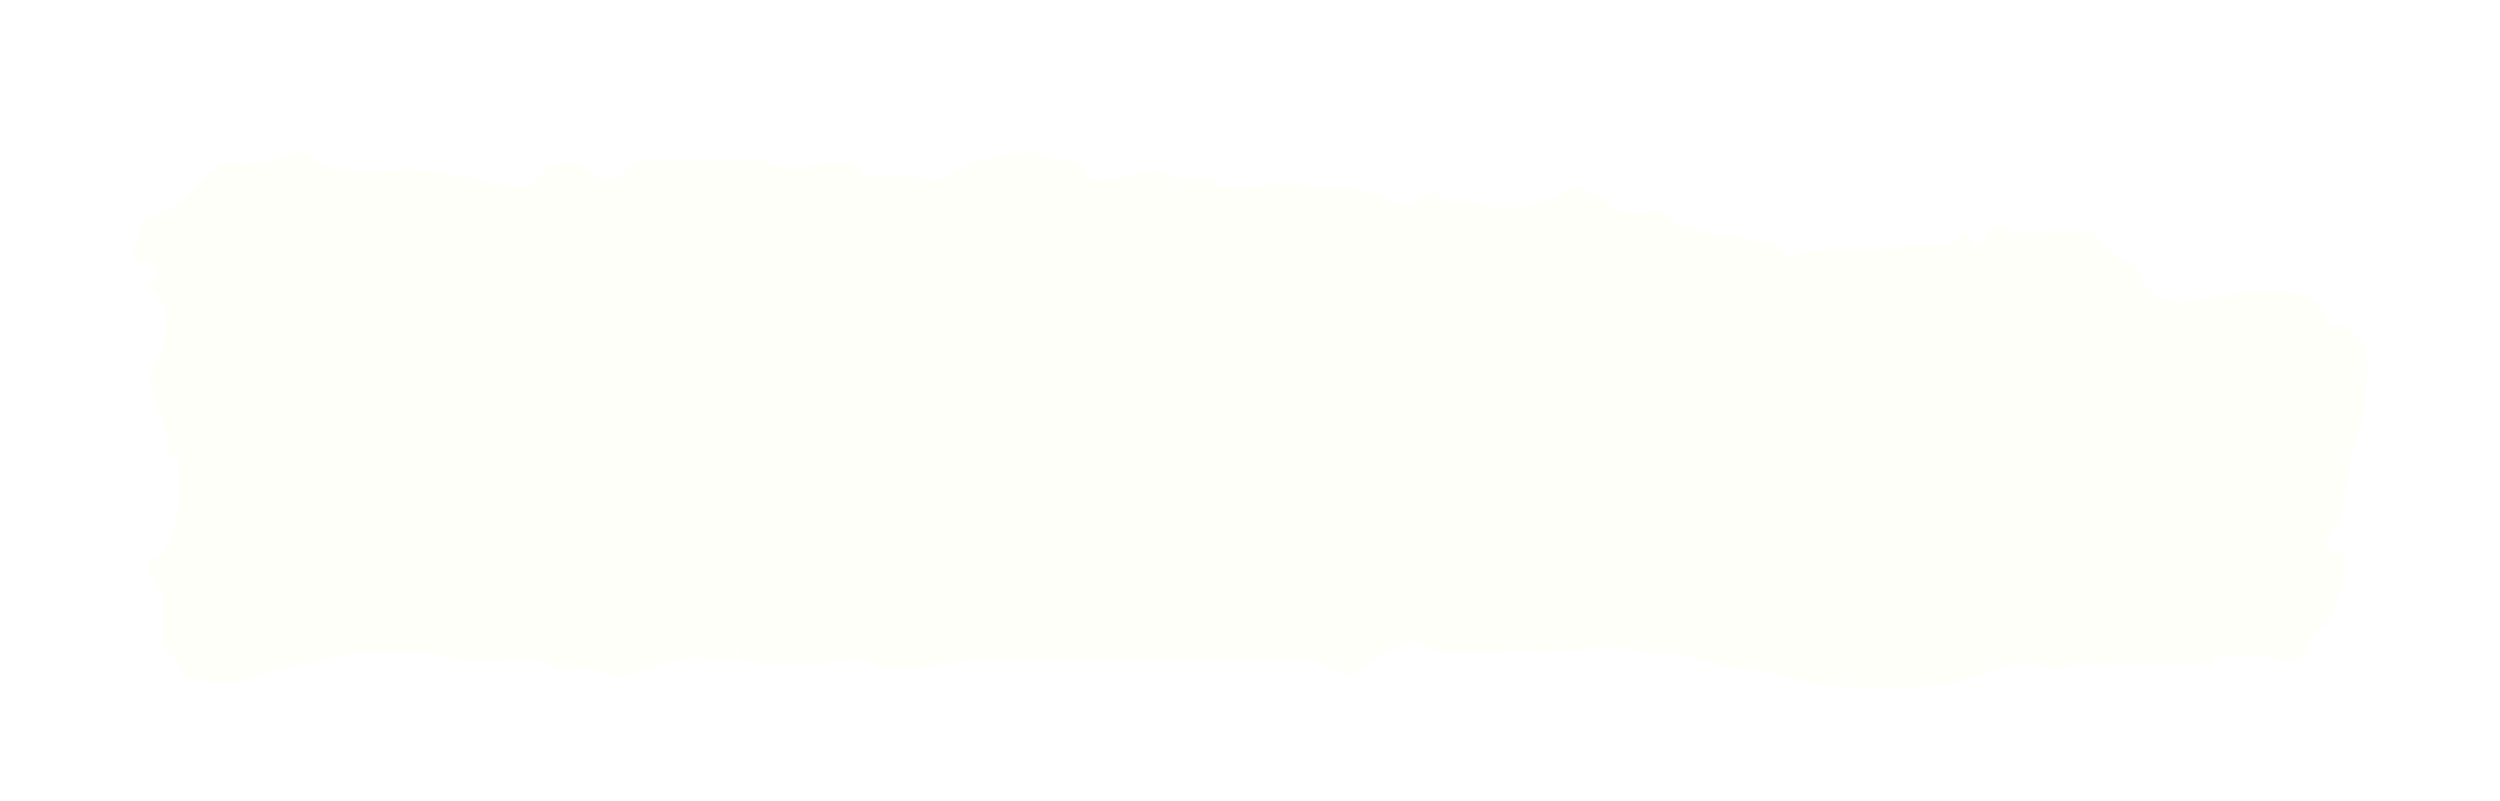 <?xml version="1.0" encoding="UTF-8"?> <svg xmlns="http://www.w3.org/2000/svg" viewBox="0 0 527.126 168.972" fill="none"><g filter="url(#filter0_dd_2004_13473)"><path d="M490.075 112.428C490.977 110.327 492.329 108.693 492.782 106.593C493.681 103.559 495.036 99.591 493.909 96.323C491.202 96.557 490.075 95.39 490.752 93.289C490.977 92.822 493.007 90.021 493.007 89.788C493.909 87.921 493.909 86.054 494.359 84.186C495.036 81.619 495.486 80.219 495.486 77.651C495.486 73.917 497.965 71.583 498.19 67.849C498.643 63.414 499.093 62.247 499.093 57.812C499.093 50.577 495.486 48.009 490.752 48.71C490.075 40.774 481.734 41.474 475.198 41.474C469.112 41.474 460.319 45.909 454.683 42.408C451.979 40.774 451.979 38.207 449.724 36.106C448.597 34.939 447.02 34.706 445.668 33.539C445.215 33.072 444.765 32.605 444.54 32.138H444.315C442.961 31.672 442.286 30.271 441.609 28.871C438.904 28.871 436.2 28.871 433.493 28.871C431.691 28.871 425.83 29.104 424.025 28.637C422.898 28.404 422.448 27.004 421.096 27.47C419.066 27.937 419.291 31.205 417.264 31.672C414.557 32.138 416.362 30.505 415.01 29.804C413.658 29.104 413.205 30.271 412.305 30.971C410.276 32.138 407.572 31.672 405.317 31.672C401.483 31.672 398.101 32.839 394.27 32.605C389.536 32.605 387.056 32.372 382.323 32.839C380.52 33.072 378.491 34.706 376.461 33.772C373.982 32.372 374.659 30.738 371.278 30.971C368.798 30.971 367.446 30.271 365.417 29.804C364.064 29.571 362.937 29.804 361.585 29.571C361.357 29.571 361.133 28.871 360.683 28.871C360.005 28.637 358.878 29.104 358.203 28.871C357.076 28.404 357.301 27.937 357.301 27.004C356.851 27.47 356.399 27.937 355.496 27.937C353.469 27.937 354.597 27.704 353.244 26.77C351.89 25.837 350.99 25.136 349.863 24.436C345.804 25.136 341.522 25.837 339.043 22.802C338.815 22.569 338.59 22.336 338.365 21.869C337.915 21.635 337.238 21.635 336.788 21.402C335.209 20.935 334.081 20.002 332.729 19.301C328.673 20.702 325.966 23.503 321.232 23.503C318.753 23.503 315.823 23.969 313.344 23.269C311.764 22.802 311.089 22.336 309.285 22.569C308.157 22.569 306.355 23.036 305.228 22.569C303.876 22.102 303.876 20.935 302.524 20.468C300.269 21.869 297.79 23.503 295.985 23.503C293.956 23.503 293.056 21.869 291.251 21.402C288.322 20.468 285.843 19.535 282.911 19.535C280.207 19.535 277.275 19.768 274.795 19.068C270.061 17.668 268.032 19.301 263.073 19.535C262.171 19.535 261.496 19.535 260.594 19.535C259.919 19.535 256.085 19.535 256.085 18.601C256.312 17.901 256.085 17.668 255.635 17.668C255.185 17.434 254.733 17.434 254.283 17.668C252.478 16.967 249.999 17.901 247.97 17.434C247.294 17.201 246.618 16.734 245.716 16.501C239.404 15.334 235.121 19.301 228.809 17.668C228.584 13 223.625 13.933 220.469 13.233C220.018 13.233 219.567 12.533 219.116 12.299C218.214 12.066 216.862 12.299 215.735 12.299C214.157 12.299 209.198 13.466 207.619 13.7C203.562 13.933 200.857 17.434 197.025 18.134C194.996 18.368 194.77 17.434 193.418 17.201C189.811 16.267 185.302 18.134 181.696 16.967C181.47 16.267 181.47 15.8 181.47 15.1C175.835 13.233 169.072 16.267 163.211 14.867C162.084 14.633 161.633 13.933 160.506 13.7C158.928 13.233 156.448 13.7 154.645 13.7C149.009 13.7 143.374 13.7 137.738 13.7C136.16 13.7 135.484 13.7 134.131 14.167C132.328 15.1 130.975 17.201 128.947 17.901C126.242 18.835 125.791 17.434 123.987 15.8C122.184 14.167 119.704 14.633 117.45 14.633C114.069 14.633 115.196 16.501 112.716 18.368C110.687 20.468 105.728 18.835 102.797 18.368C100.543 17.901 98.289 16.967 96.035 16.967C92.879 16.967 90.399 15.8 87.243 15.8C82.058 15.8 76.197 16.734 71.013 15.567C68.533 15.1 66.955 14.633 65.152 13C63.348 11.366 63.574 12.066 61.094 12.766C58.389 13.466 56.135 14.4 53.204 14.633C51.401 14.867 48.696 14.167 46.892 14.633C44.863 15.334 42.384 18.368 41.031 19.768C37.875 23.036 34.719 25.37 30.887 25.837C30.211 26.77 29.309 30.505 28.858 30.971C27.731 32.138 27.957 32.839 28.182 34.706C29.76 35.172 31.789 34.939 32.916 36.106C33.592 36.573 32.916 38.674 32.691 39.14C32.24 40.074 31.113 40.307 30.887 41.241C31.564 41.241 32.24 41.474 32.916 41.474C33.592 44.275 35.847 44.509 34.945 47.076C34.945 49.176 34.945 46.142 34.945 48.243C34.945 49.41 34.945 50.577 34.719 51.977C34.269 53.378 32.24 57.579 31.789 58.979C30.887 58.979 32.24 59.913 31.564 60.146C32.465 62.48 32.916 65.281 33.818 67.849C34.719 69.482 34.494 69.716 35.17 71.349C35.621 72.516 35.396 75.317 35.847 76.484C36.297 76.484 37.65 76.017 38.101 76.017C38.101 76.951 37.424 76.951 37.424 77.885C37.875 79.985 37.424 82.319 37.875 84.42C38.326 86.054 36.974 87.687 36.974 89.555C36.974 92.589 35.847 94.456 33.818 96.79C32.691 98.19 30.436 98.19 31.338 100.524C32.014 102.158 31.338 100.524 32.465 101.458C32.916 101.925 33.367 103.325 33.818 103.792C34.494 105.426 34.494 106.593 34.494 108.46C34.494 111.027 33.592 114.995 35.17 116.862C36.072 117.796 36.974 118.963 37.65 120.13C38.101 120.83 38.101 121.53 38.777 122.23C39.453 122.931 39.904 122.464 40.806 122.931C42.609 123.631 43.511 123.864 45.54 123.864C46.892 123.864 48.47 124.098 49.823 123.864C51.401 123.164 53.204 122.697 54.782 122.23C55.008 121.997 55.458 121.997 55.684 121.997C58.389 121.297 61.094 120.83 63.799 120.13C67.857 119.196 71.914 117.796 75.972 117.796C79.353 117.796 82.735 117.796 86.341 117.796C89.497 117.796 92.428 117.796 95.584 118.73C99.642 119.897 105.052 118.963 109.109 118.963C110.687 118.963 112.265 118.73 113.843 119.196C115.421 119.663 116.548 120.83 117.901 121.064C118.352 121.064 118.577 121.297 119.028 121.297C119.253 121.297 119.479 121.297 119.479 121.297C121.057 121.297 122.635 121.064 123.987 121.064C125.791 121.064 126.242 121.764 127.819 122.23C132.779 123.631 138.414 119.897 143.148 118.963C146.53 118.263 150.587 118.963 154.194 118.963C154.419 118.963 154.645 118.963 154.645 118.963C154.87 118.496 155.096 117.796 155.547 117.096C155.772 117.796 155.772 118.496 155.772 118.963C158.252 119.196 160.055 119.897 162.535 119.897C165.916 119.897 169.297 119.897 172.904 119.897C176.286 119.897 180.569 117.796 183.499 119.663C185.303 120.597 184.852 120.83 187.106 121.064C191.84 121.297 196.123 120.83 200.631 119.663C204.914 118.73 209.198 118.963 213.481 118.963C219.792 118.963 225.879 118.963 232.191 118.963C241.433 118.963 250.676 118.963 259.919 118.963C263.525 118.963 267.132 118.963 270.964 118.963C272.541 118.963 274.57 118.496 276.148 118.963C277.727 119.196 279.304 120.597 280.656 121.064C281.559 121.53 282.911 122.23 284.263 122.23C286.743 121.997 288.997 118.73 291.476 117.796C293.281 117.096 296.663 114.762 298.69 115.229C299.817 115.462 300.944 116.862 302.071 117.096C307.258 118.496 314.246 117.329 319.655 117.329C323.939 117.329 327.995 117.563 332.279 117.096C336.788 116.629 341.295 115.929 345.579 117.329C349.41 118.496 353.919 117.329 357.978 118.963C362.937 120.83 368.121 120.83 373.08 121.764C375.109 122.23 377.814 123.164 380.068 123.631C382.775 124.331 384.802 124.798 387.734 124.798C396.977 124.798 406.217 125.732 415.235 123.164C419.291 121.997 424.703 118.963 429.212 120.13C431.241 120.597 431.916 121.064 433.945 121.064C436.65 121.064 438.454 119.43 440.934 119.897C443.638 120.363 447.245 119.897 450.177 119.897C453.331 119.897 456.713 119.897 459.869 119.897C462.124 119.897 464.603 119.663 466.858 119.663C465.73 116.862 466.405 118.496 469.112 118.496C472.266 118.496 475.423 118.263 478.58 118.496C479.707 118.496 480.157 118.963 481.284 119.196C482.861 119.663 482.861 119.196 484.214 118.73C486.468 117.563 486.693 113.128 490.075 112.428Z" fill="#FFFFF9"></path></g><defs><filter id="filter0_dd_2004_13473" x="0" y="0" width="527.091" height="168.96" filterUnits="userSpaceOnUse" color-interpolation-filters="sRGB"><feFlood flood-opacity="0" result="BackgroundImageFix"></feFlood><feColorMatrix in="SourceAlpha" type="matrix" values="0 0 0 0 0 0 0 0 0 0 0 0 0 0 0 0 0 0 127 0" result="hardAlpha"></feColorMatrix><feMorphology radius="4" operator="erode" in="SourceAlpha" result="effect1_dropShadow_2004_13473"></feMorphology><feOffset dy="4"></feOffset><feGaussianBlur stdDeviation="2"></feGaussianBlur><feComposite in2="hardAlpha" operator="out"></feComposite><feColorMatrix type="matrix" values="0 0 0 0 0.047 0 0 0 0 0.047 0 0 0 0 0.051 0 0 0 0.05 0"></feColorMatrix><feBlend mode="normal" in2="BackgroundImageFix" result="effect1_dropShadow_2004_13473"></feBlend><feColorMatrix in="SourceAlpha" type="matrix" values="0 0 0 0 0 0 0 0 0 0 0 0 0 0 0 0 0 0 127 0" result="hardAlpha"></feColorMatrix><feMorphology radius="4" operator="erode" in="SourceAlpha" result="effect2_dropShadow_2004_13473"></feMorphology><feOffset dy="16"></feOffset><feGaussianBlur stdDeviation="16"></feGaussianBlur><feComposite in2="hardAlpha" operator="out"></feComposite><feColorMatrix type="matrix" values="0 0 0 0 0.047 0 0 0 0 0.047 0 0 0 0 0.051 0 0 0 0.1 0"></feColorMatrix><feBlend mode="normal" in2="effect1_dropShadow_2004_13473" result="effect2_dropShadow_2004_13473"></feBlend><feBlend mode="normal" in="SourceGraphic" in2="effect2_dropShadow_2004_13473" result="shape"></feBlend></filter></defs></svg> 
